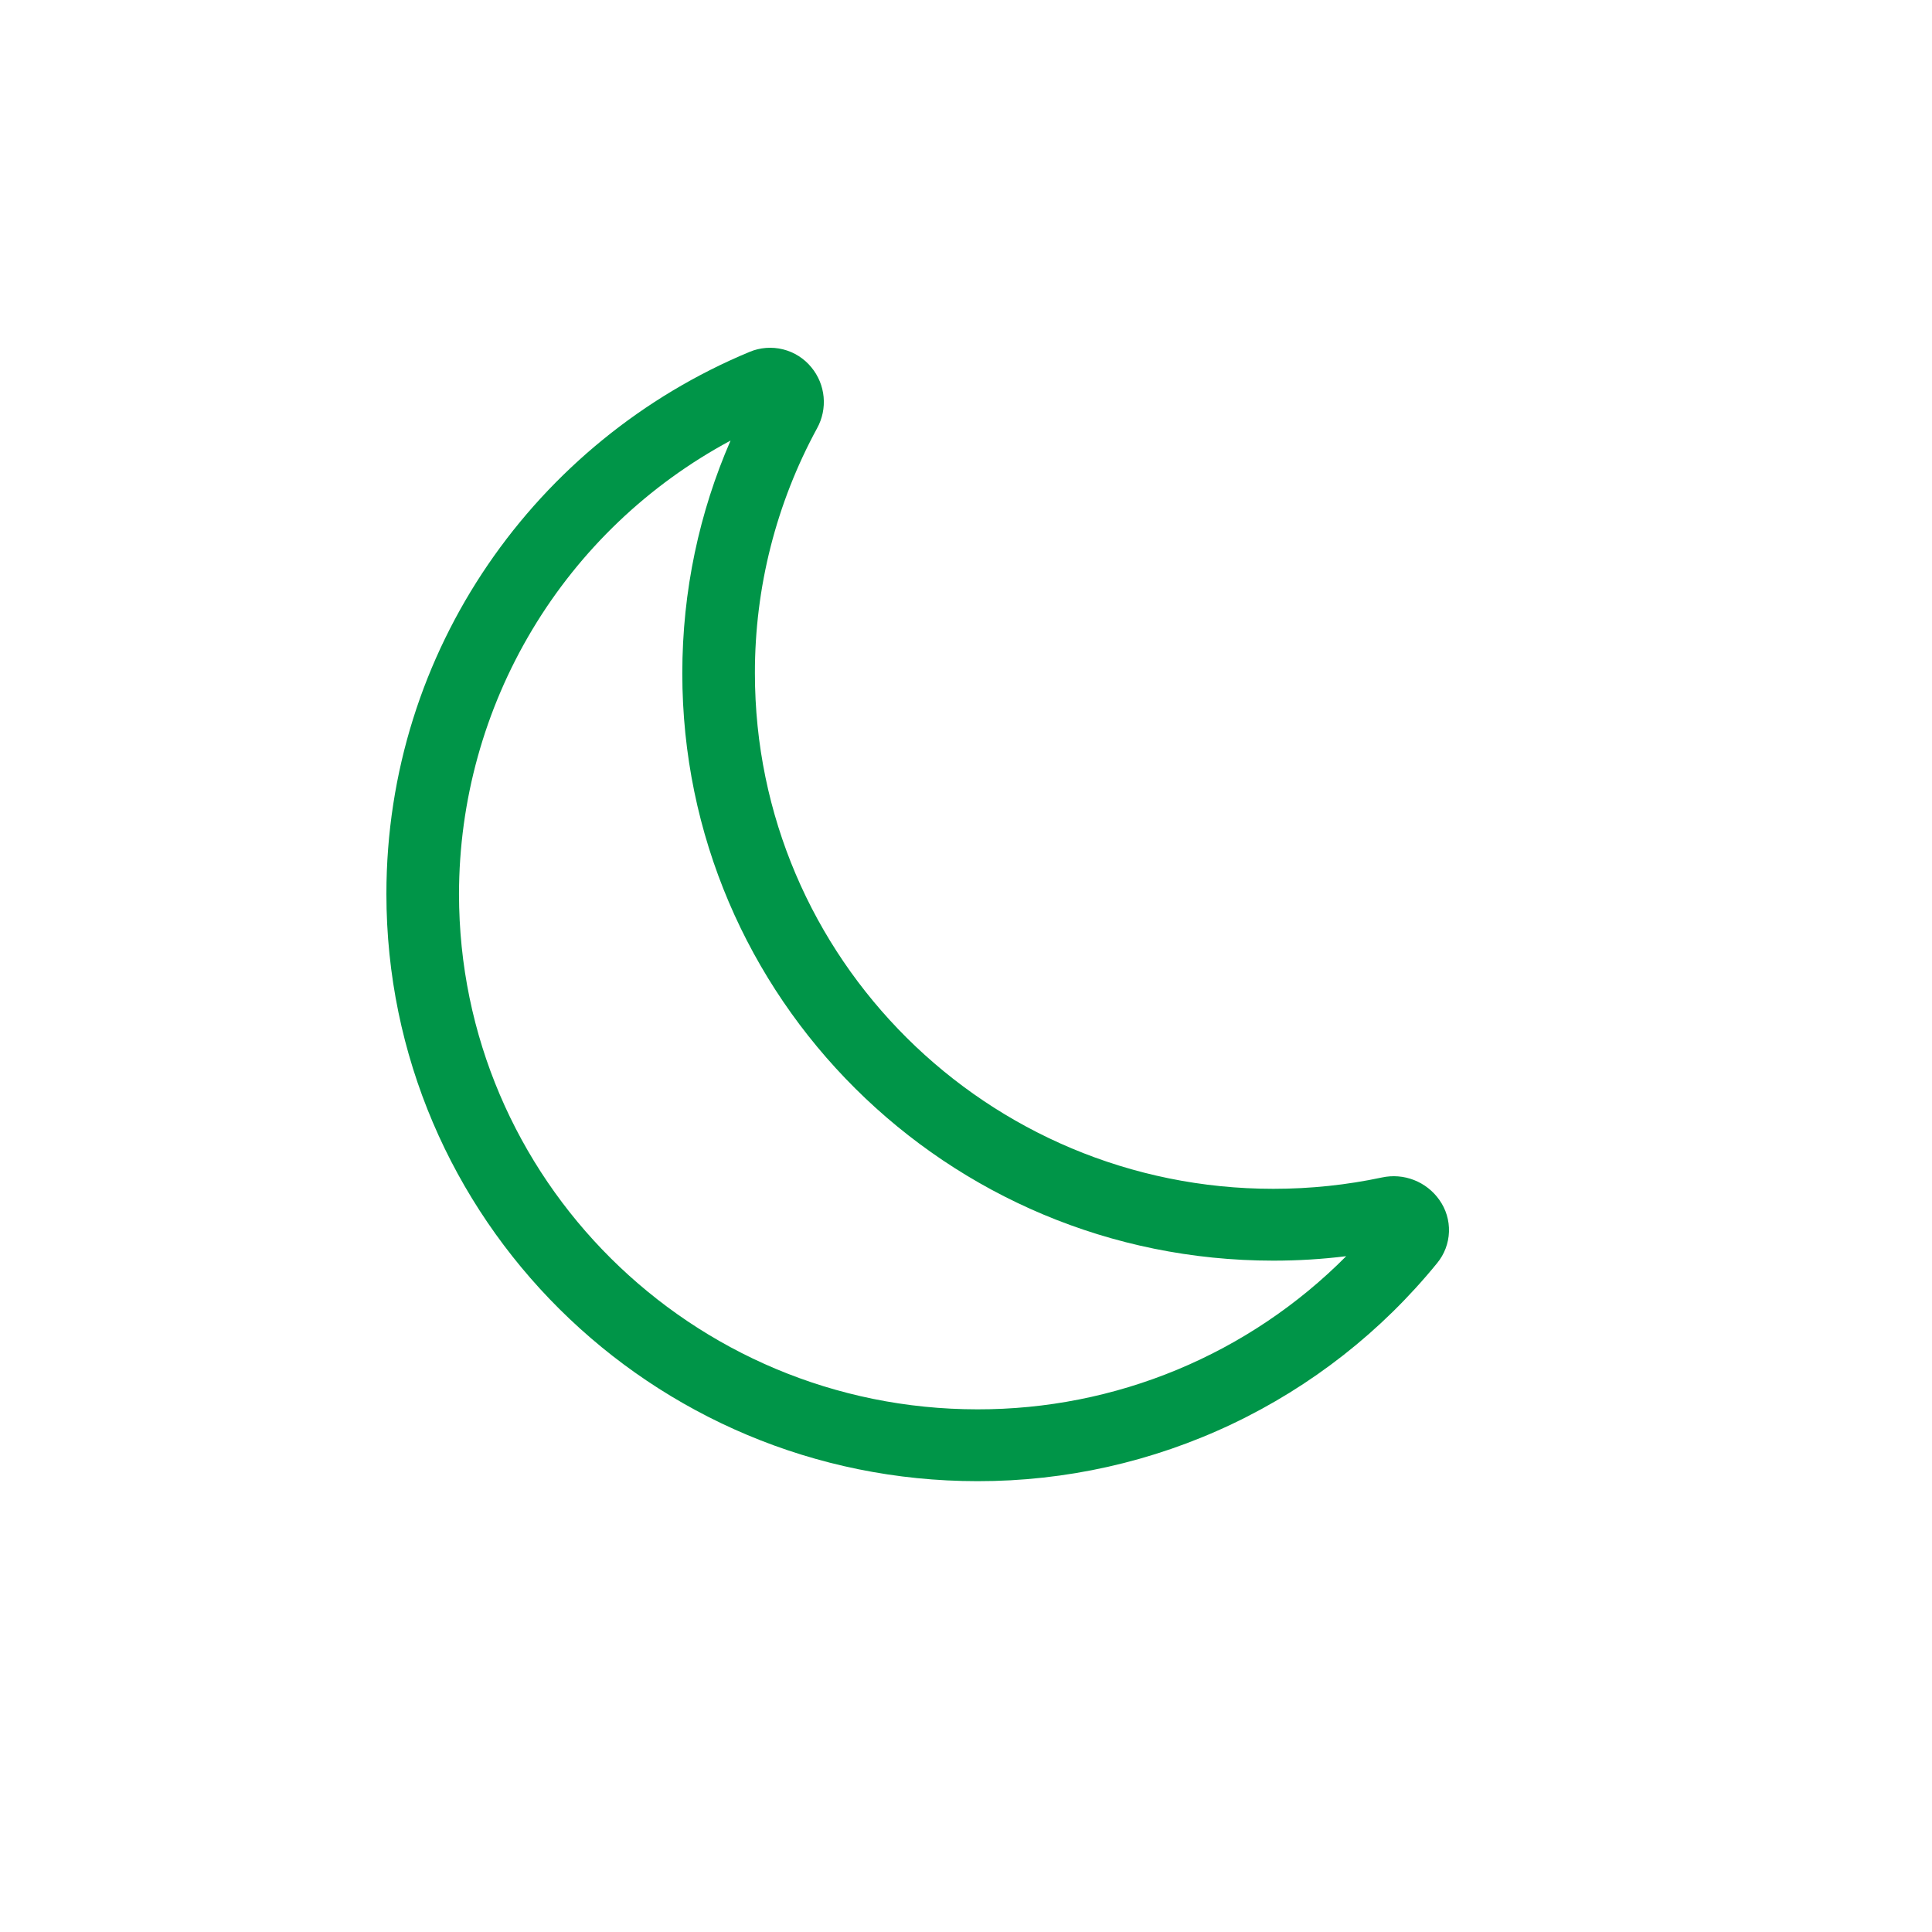 <svg width="100" height="100" viewBox="0 0 100 100" fill="none" xmlns="http://www.w3.org/2000/svg">
<path d="M42 19.017C42.358 19.452 42.578 19.984 42.63 20.545C42.682 21.106 42.565 21.669 42.294 22.163C40.174 26.055 39.067 30.418 39.074 34.85C39.074 49.594 51.094 61.533 65.907 61.533C67.84 61.533 69.721 61.331 71.529 60.946C72.083 60.826 72.66 60.872 73.188 61.078C73.716 61.284 74.172 61.641 74.499 62.105C74.843 62.587 75.019 63.169 74.998 63.761C74.978 64.353 74.762 64.922 74.385 65.379C71.509 68.912 67.881 71.758 63.766 73.71C59.65 75.663 55.15 76.672 50.595 76.665C33.692 76.665 20 63.047 20 46.268C20 33.64 27.752 22.808 38.788 18.218C39.338 17.985 39.948 17.938 40.528 18.082C41.107 18.226 41.624 18.554 42 19.017V19.017ZM37.813 22.805C33.569 25.081 30.021 28.465 27.547 32.596C25.072 36.727 23.763 41.452 23.758 46.268C23.758 61.008 35.782 72.947 50.595 72.947C54.142 72.953 57.656 72.256 60.932 70.895C64.208 69.534 67.181 67.537 69.68 65.02C68.445 65.174 67.187 65.251 65.907 65.251C49.004 65.251 35.316 51.632 35.316 34.853C35.316 30.574 36.203 26.501 37.813 22.805V22.805Z" fill="#009548"/>
</svg>
